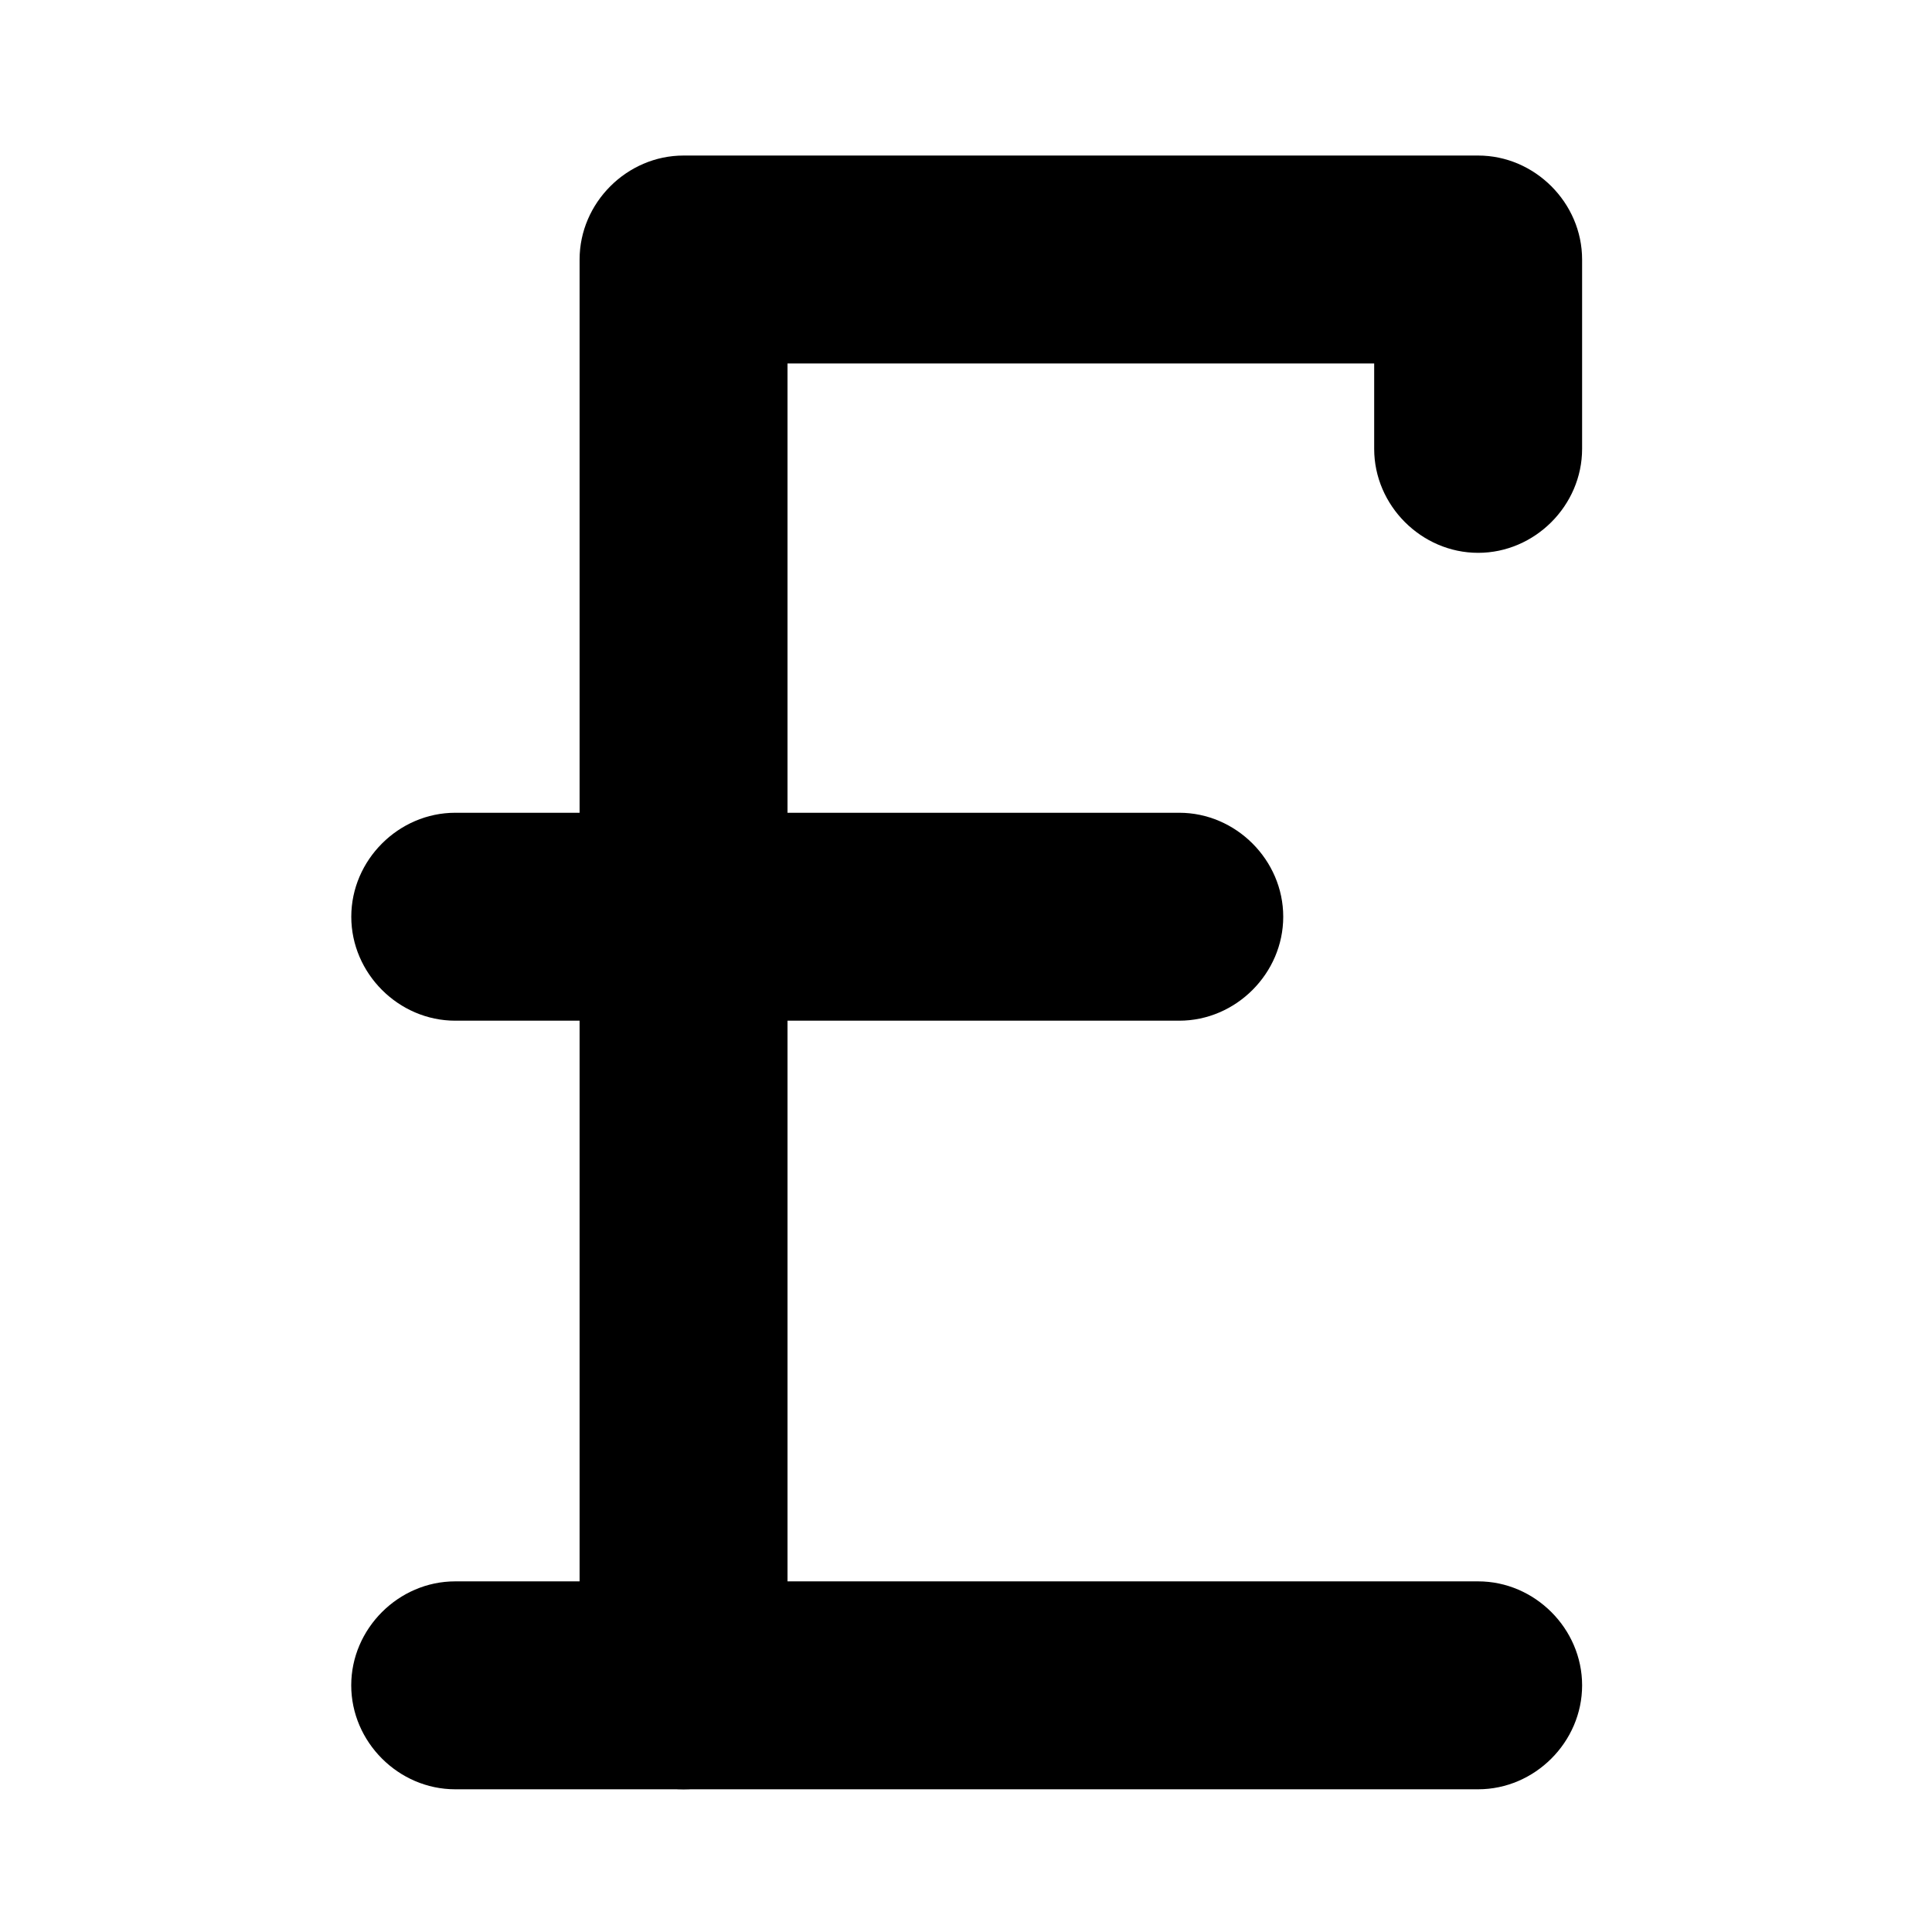 <?xml version="1.0" encoding="UTF-8"?>
<!-- The Best Svg Icon site in the world: iconSvg.co, Visit us! https://iconsvg.co -->
<svg fill="#000000" width="800px" height="800px" version="1.1" viewBox="144 144 512 512" xmlns="http://www.w3.org/2000/svg">
 <g>
  <path d="m352.7 590.63v-30.211-74.82-95.699-92.852-66.277-18c-9.184 9.184-18.367 18.367-27.551 27.551h48.574 94.797 64.617 2.586c-9.184-9.184-18.367-18.367-27.551-27.551v50.184c0 15.02 12.535 27.551 27.551 27.551 15.02 0 27.551-12.531 27.551-27.551v-50.184c0-15.02-12.535-27.551-27.551-27.551h-48.574-94.797-64.617-2.586c-15.02 0-27.551 12.531-27.551 27.551v30.211 74.82 95.699 92.852 66.277 18c0 15.02 12.531 27.551 27.551 27.551 15.016 0 27.551-12.531 27.551-27.551z"/>
  <path d="m264.63 618.18h39.895 89.016 92.121 49.215 0.848c15.02 0 27.551-12.535 27.551-27.551 0-15.02-12.535-27.551-27.551-27.551h-39.895-89.016-92.121-49.215-0.848c-15.02 0-27.551 12.535-27.551 27.551 0 15.02 12.531 27.551 27.551 27.551z"/>
  <path d="m456.52 359.39h-51.945-94.5-45.43c-15.02 0-27.551 12.531-27.551 27.551 0 15.02 12.531 27.551 27.551 27.551h51.945 94.5 45.43c15.02 0 27.551-12.535 27.551-27.551s-12.535-27.551-27.551-27.551z"/>
 </g>
</svg>